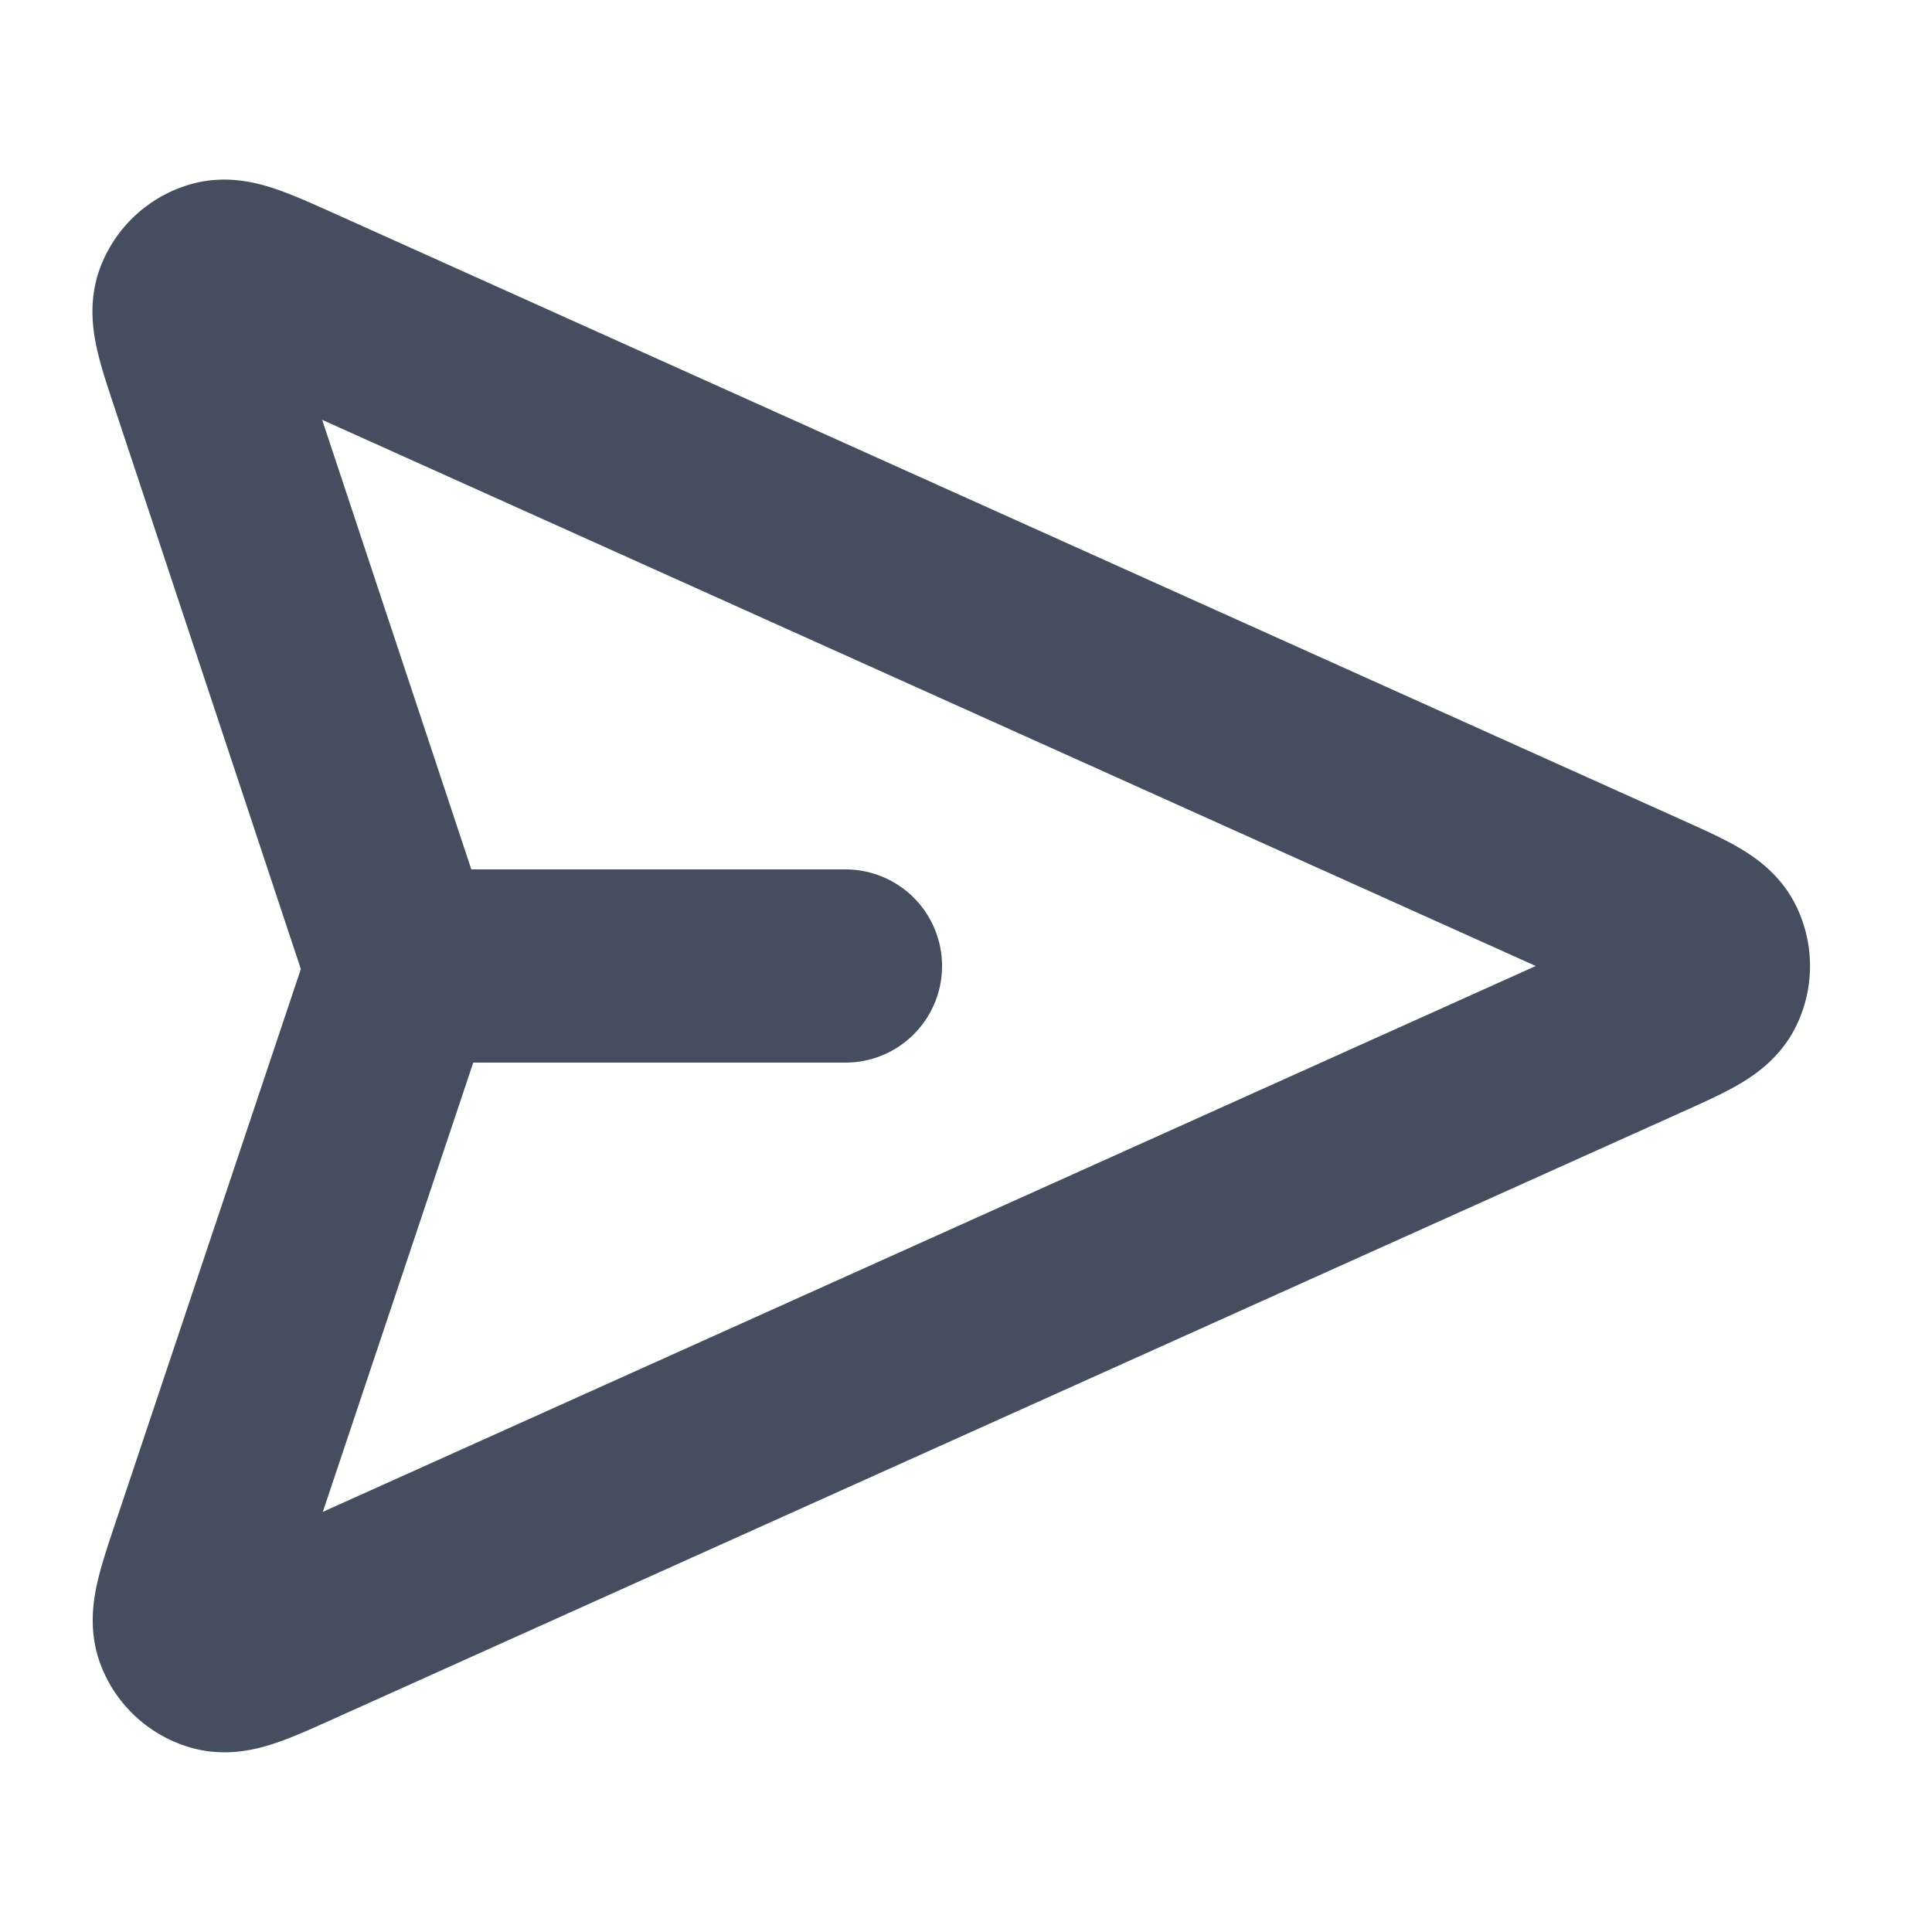 <svg xmlns="http://www.w3.org/2000/svg" width="20" height="20" fill="none"><path stroke="#454E5E" stroke-linecap="round" stroke-linejoin="round" stroke-width="2" d="M8.752 10H4.168m-.07.243-1.946 5.812c-.153.457-.23.685-.174.826.047.122.15.215.276.25.145.04.365-.058.804-.256l13.926-6.267c.429-.193.643-.289.71-.423a.417.417 0 0 0 0-.37c-.067-.133-.281-.23-.71-.423L3.054 3.123c-.439-.197-.658-.295-.803-.255a.417.417 0 0 0-.276.25c-.055.14.02.368.172.823l1.951 5.88a.88.88 0 0 1 .045.158.416.416 0 0 1 0 .107.88.88 0 0 1-.045.157Z"/></svg>

